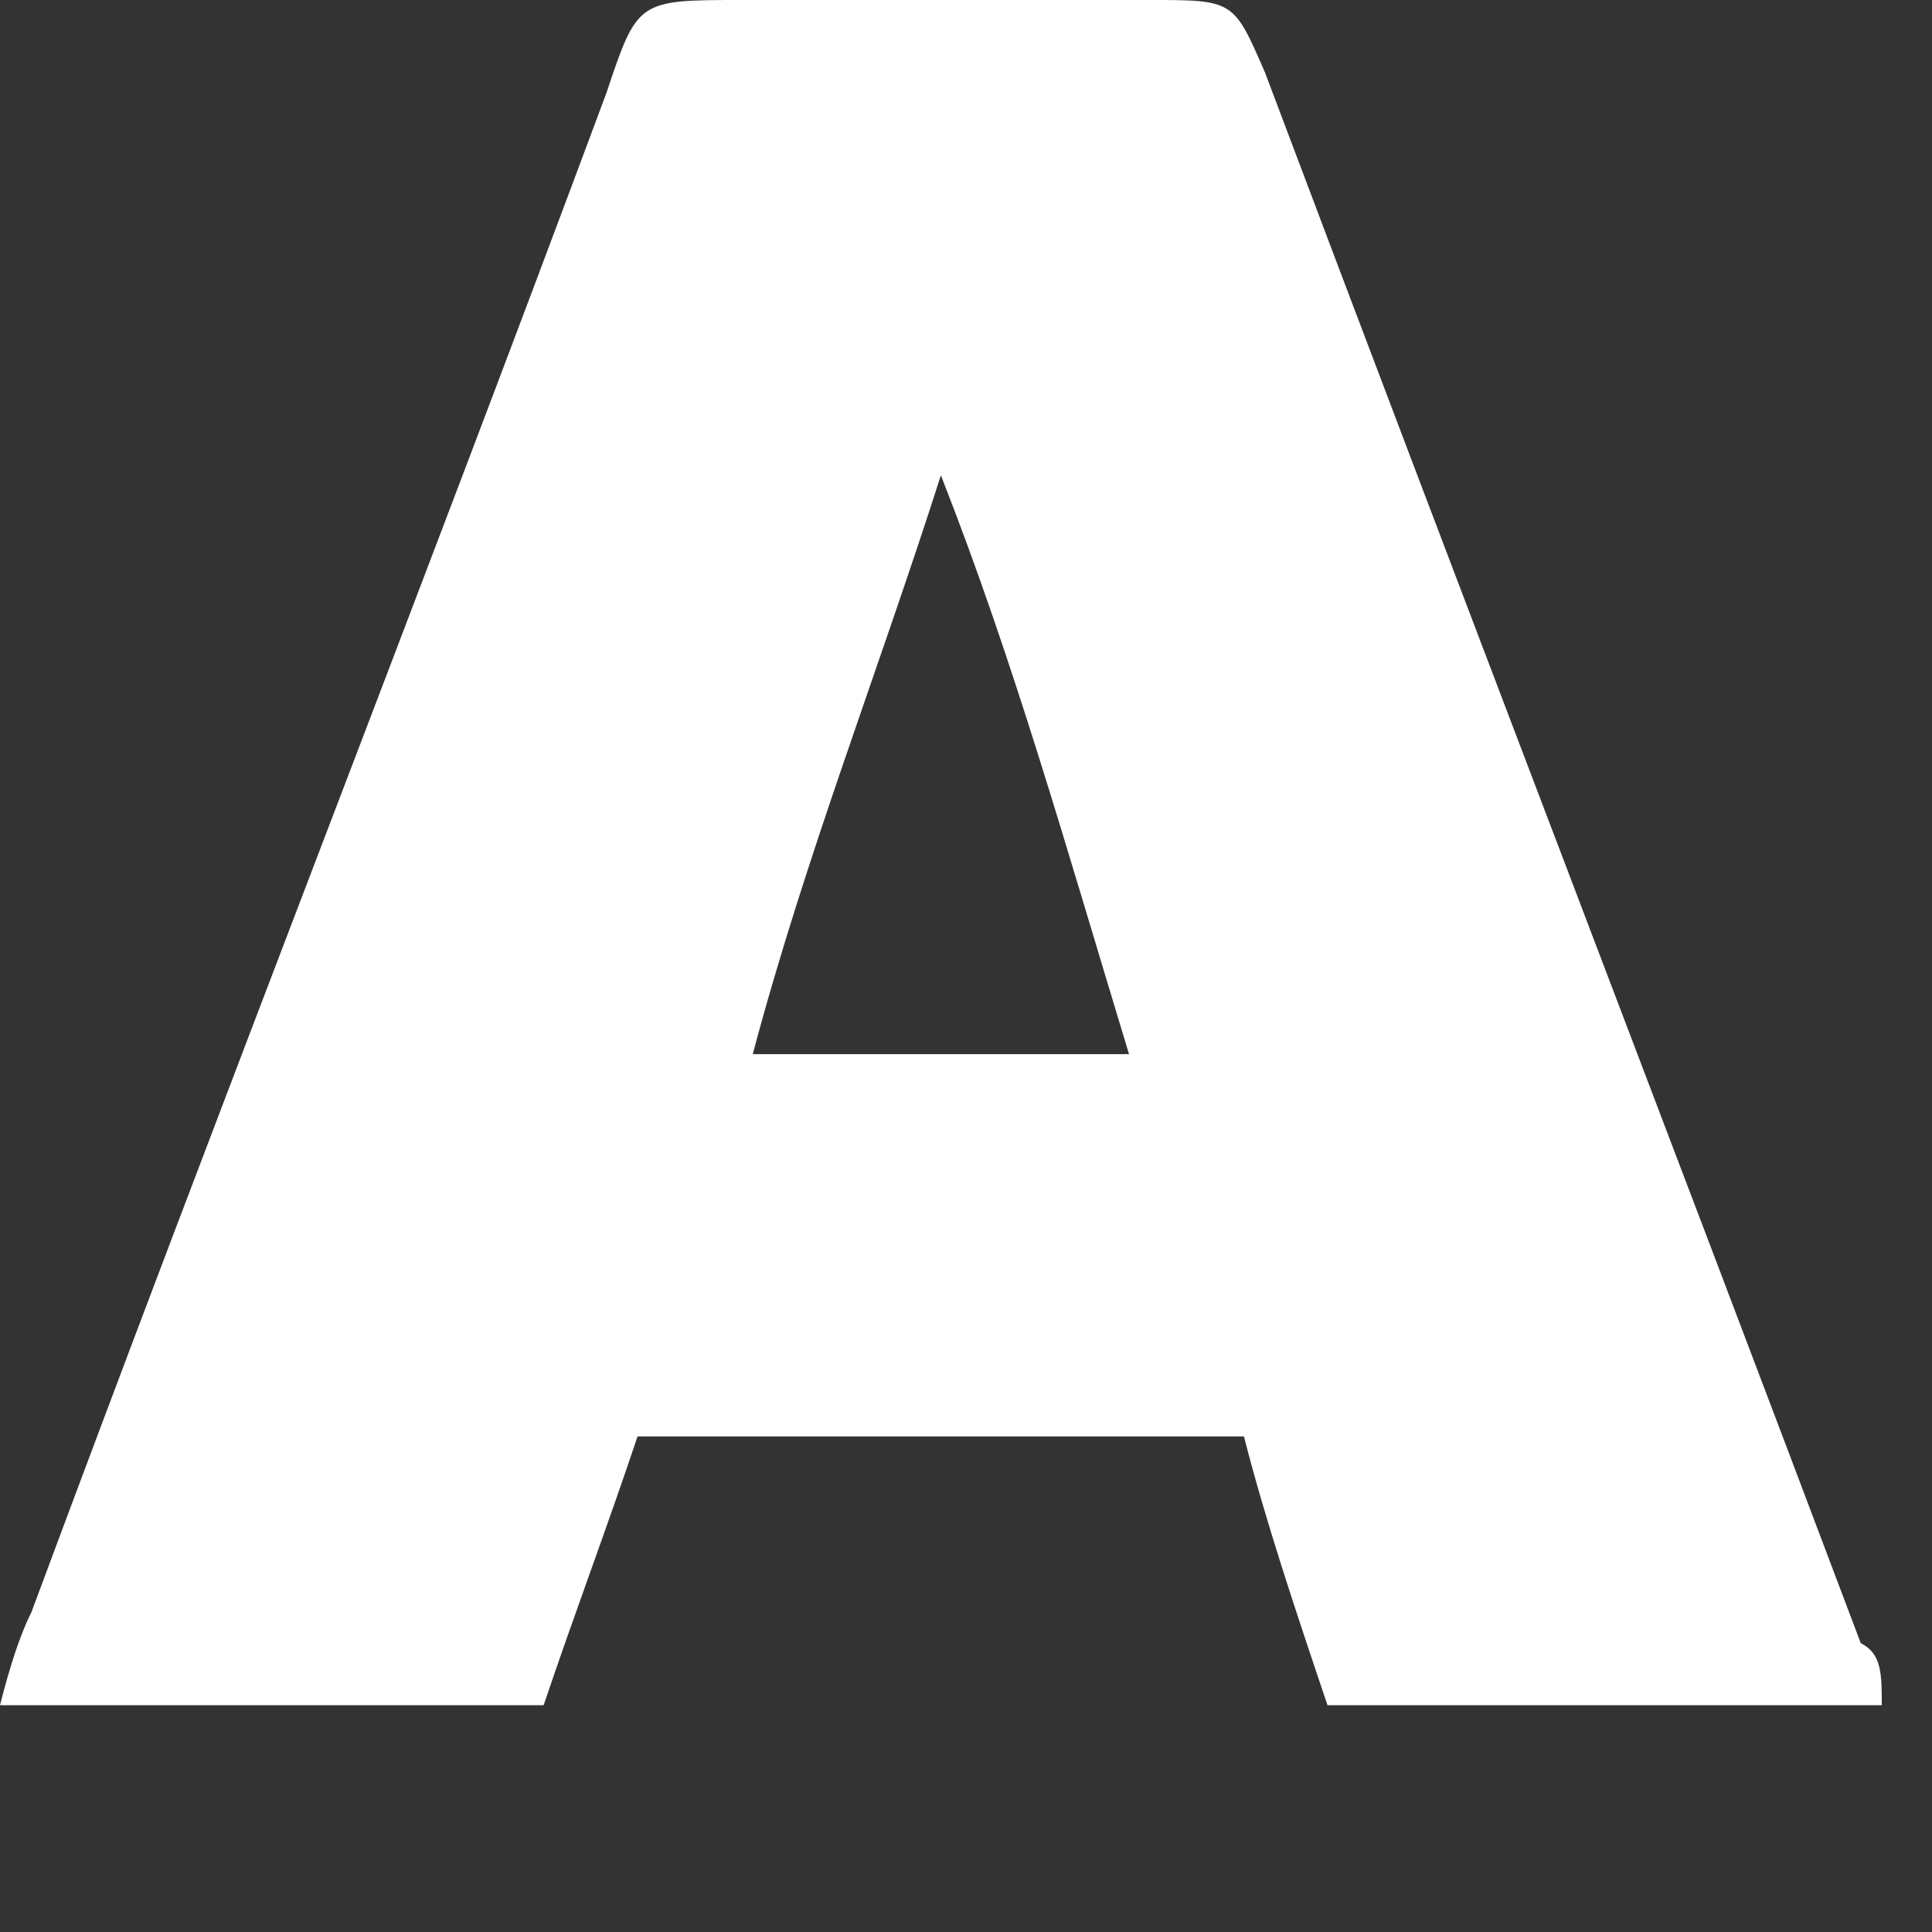 <?xml version="1.0" encoding="utf-8"?>
<svg xmlns="http://www.w3.org/2000/svg" fill="none" height="100%" overflow="visible" preserveAspectRatio="none" style="display: block;" viewBox="0 0 8 8" width="100%">
<rect x="0" y="0" width="8" height="8" fill="#333333" stroke="none"/>
<path d="M7.792 7.061C7.012 7.061 6.276 7.061 5.497 7.061C5.367 6.676 5.238 6.291 5.151 5.948C4.285 5.948 3.506 5.948 2.64 5.948C2.511 6.333 2.381 6.676 2.251 7.061C1.515 7.061 0.779 7.061 0 7.061C0.043 6.89 0.087 6.761 0.13 6.676C0.909 4.579 1.731 2.482 2.511 0.385C2.64 6.6318e-07 2.64 0 3.073 0C3.636 0 4.199 0 4.761 0C5.108 0 5.108 1.96403e-06 5.238 0.3C6.06 2.482 6.882 4.622 7.705 6.804C7.792 6.847 7.792 6.933 7.792 7.061ZM4.675 4.365C4.415 3.509 4.199 2.739 3.896 1.968C3.636 2.782 3.333 3.552 3.117 4.365C3.679 4.365 4.155 4.365 4.675 4.365Z" fill="white" id="Vector"/>
</svg>